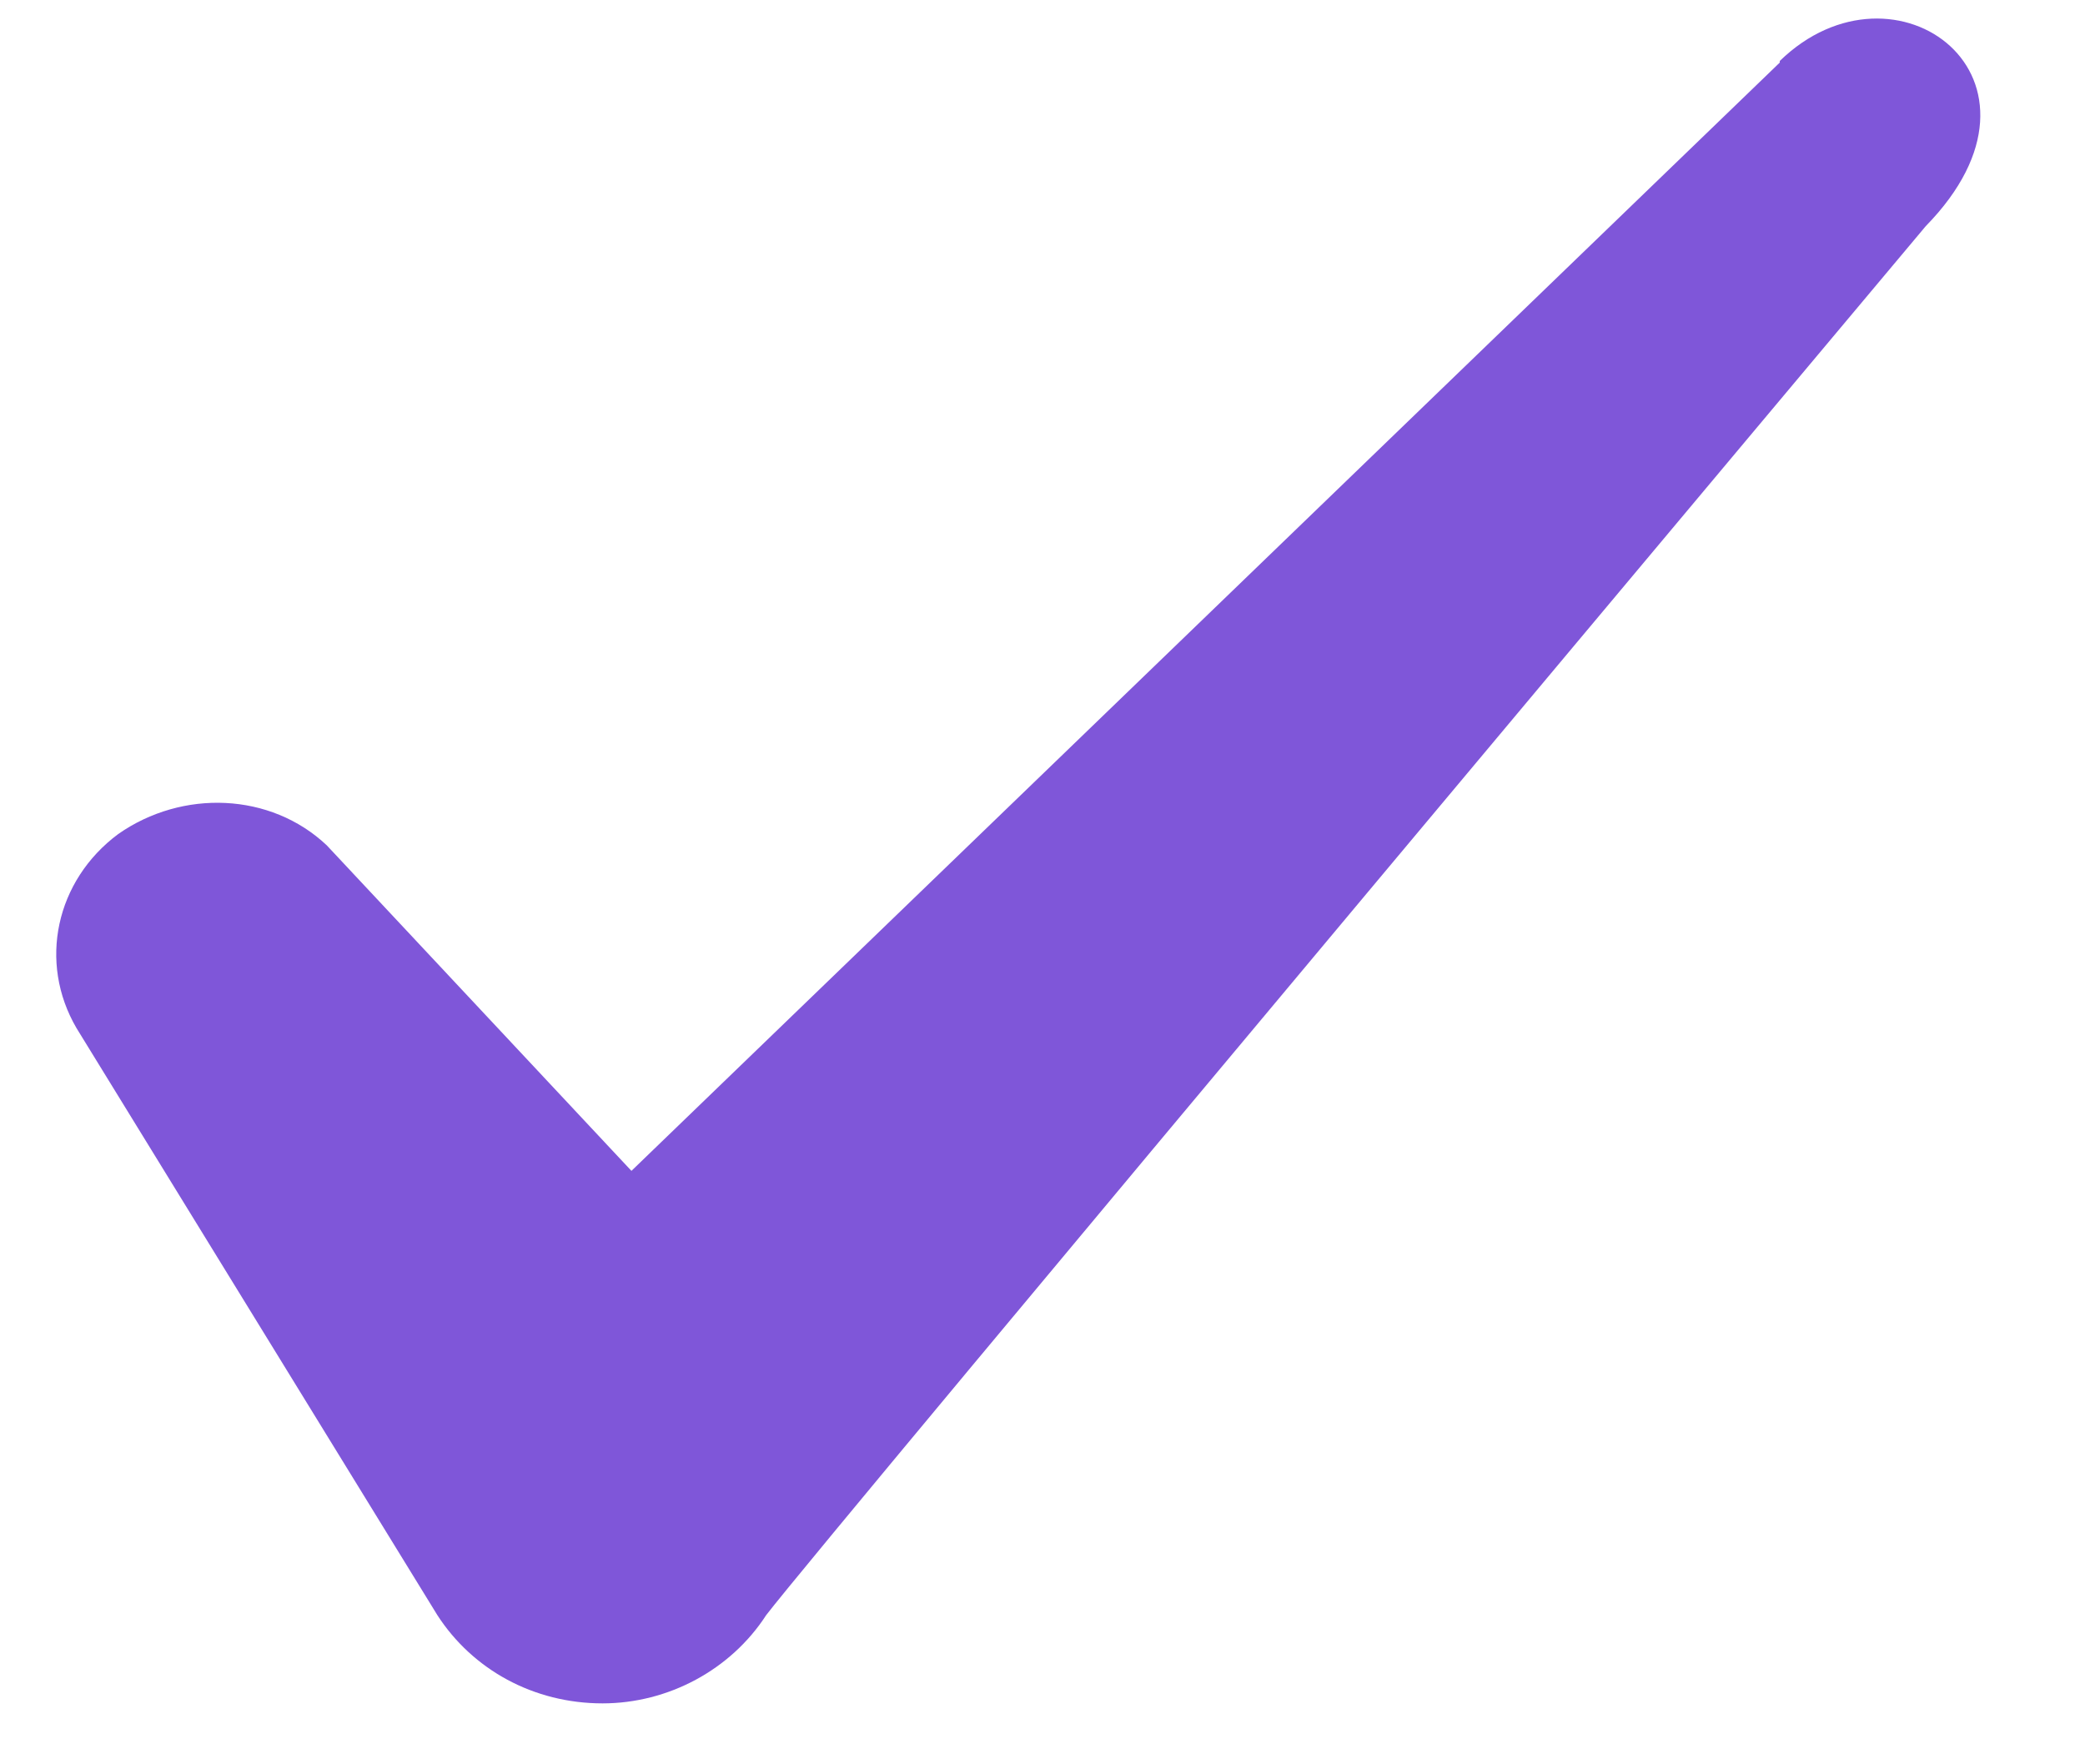 <svg xmlns="http://www.w3.org/2000/svg" width="13" height="11" fill="none"><path fill="#7F56D9" fill-rule="evenodd" d="M11.097.39 3.937 7.3l-1.9-2.03c-.35-.33-.9-.35-1.3-.07-.39.29-.5.8-.26 1.21l2.25 3.66c.22.34.6.55 1.03.55.41 0 .8-.21 1.02-.55.36-.47 7.23-8.66 7.23-8.66.9-.92-.19-1.73-.91-1.03v.01Z" clip-rule="evenodd"/></svg>